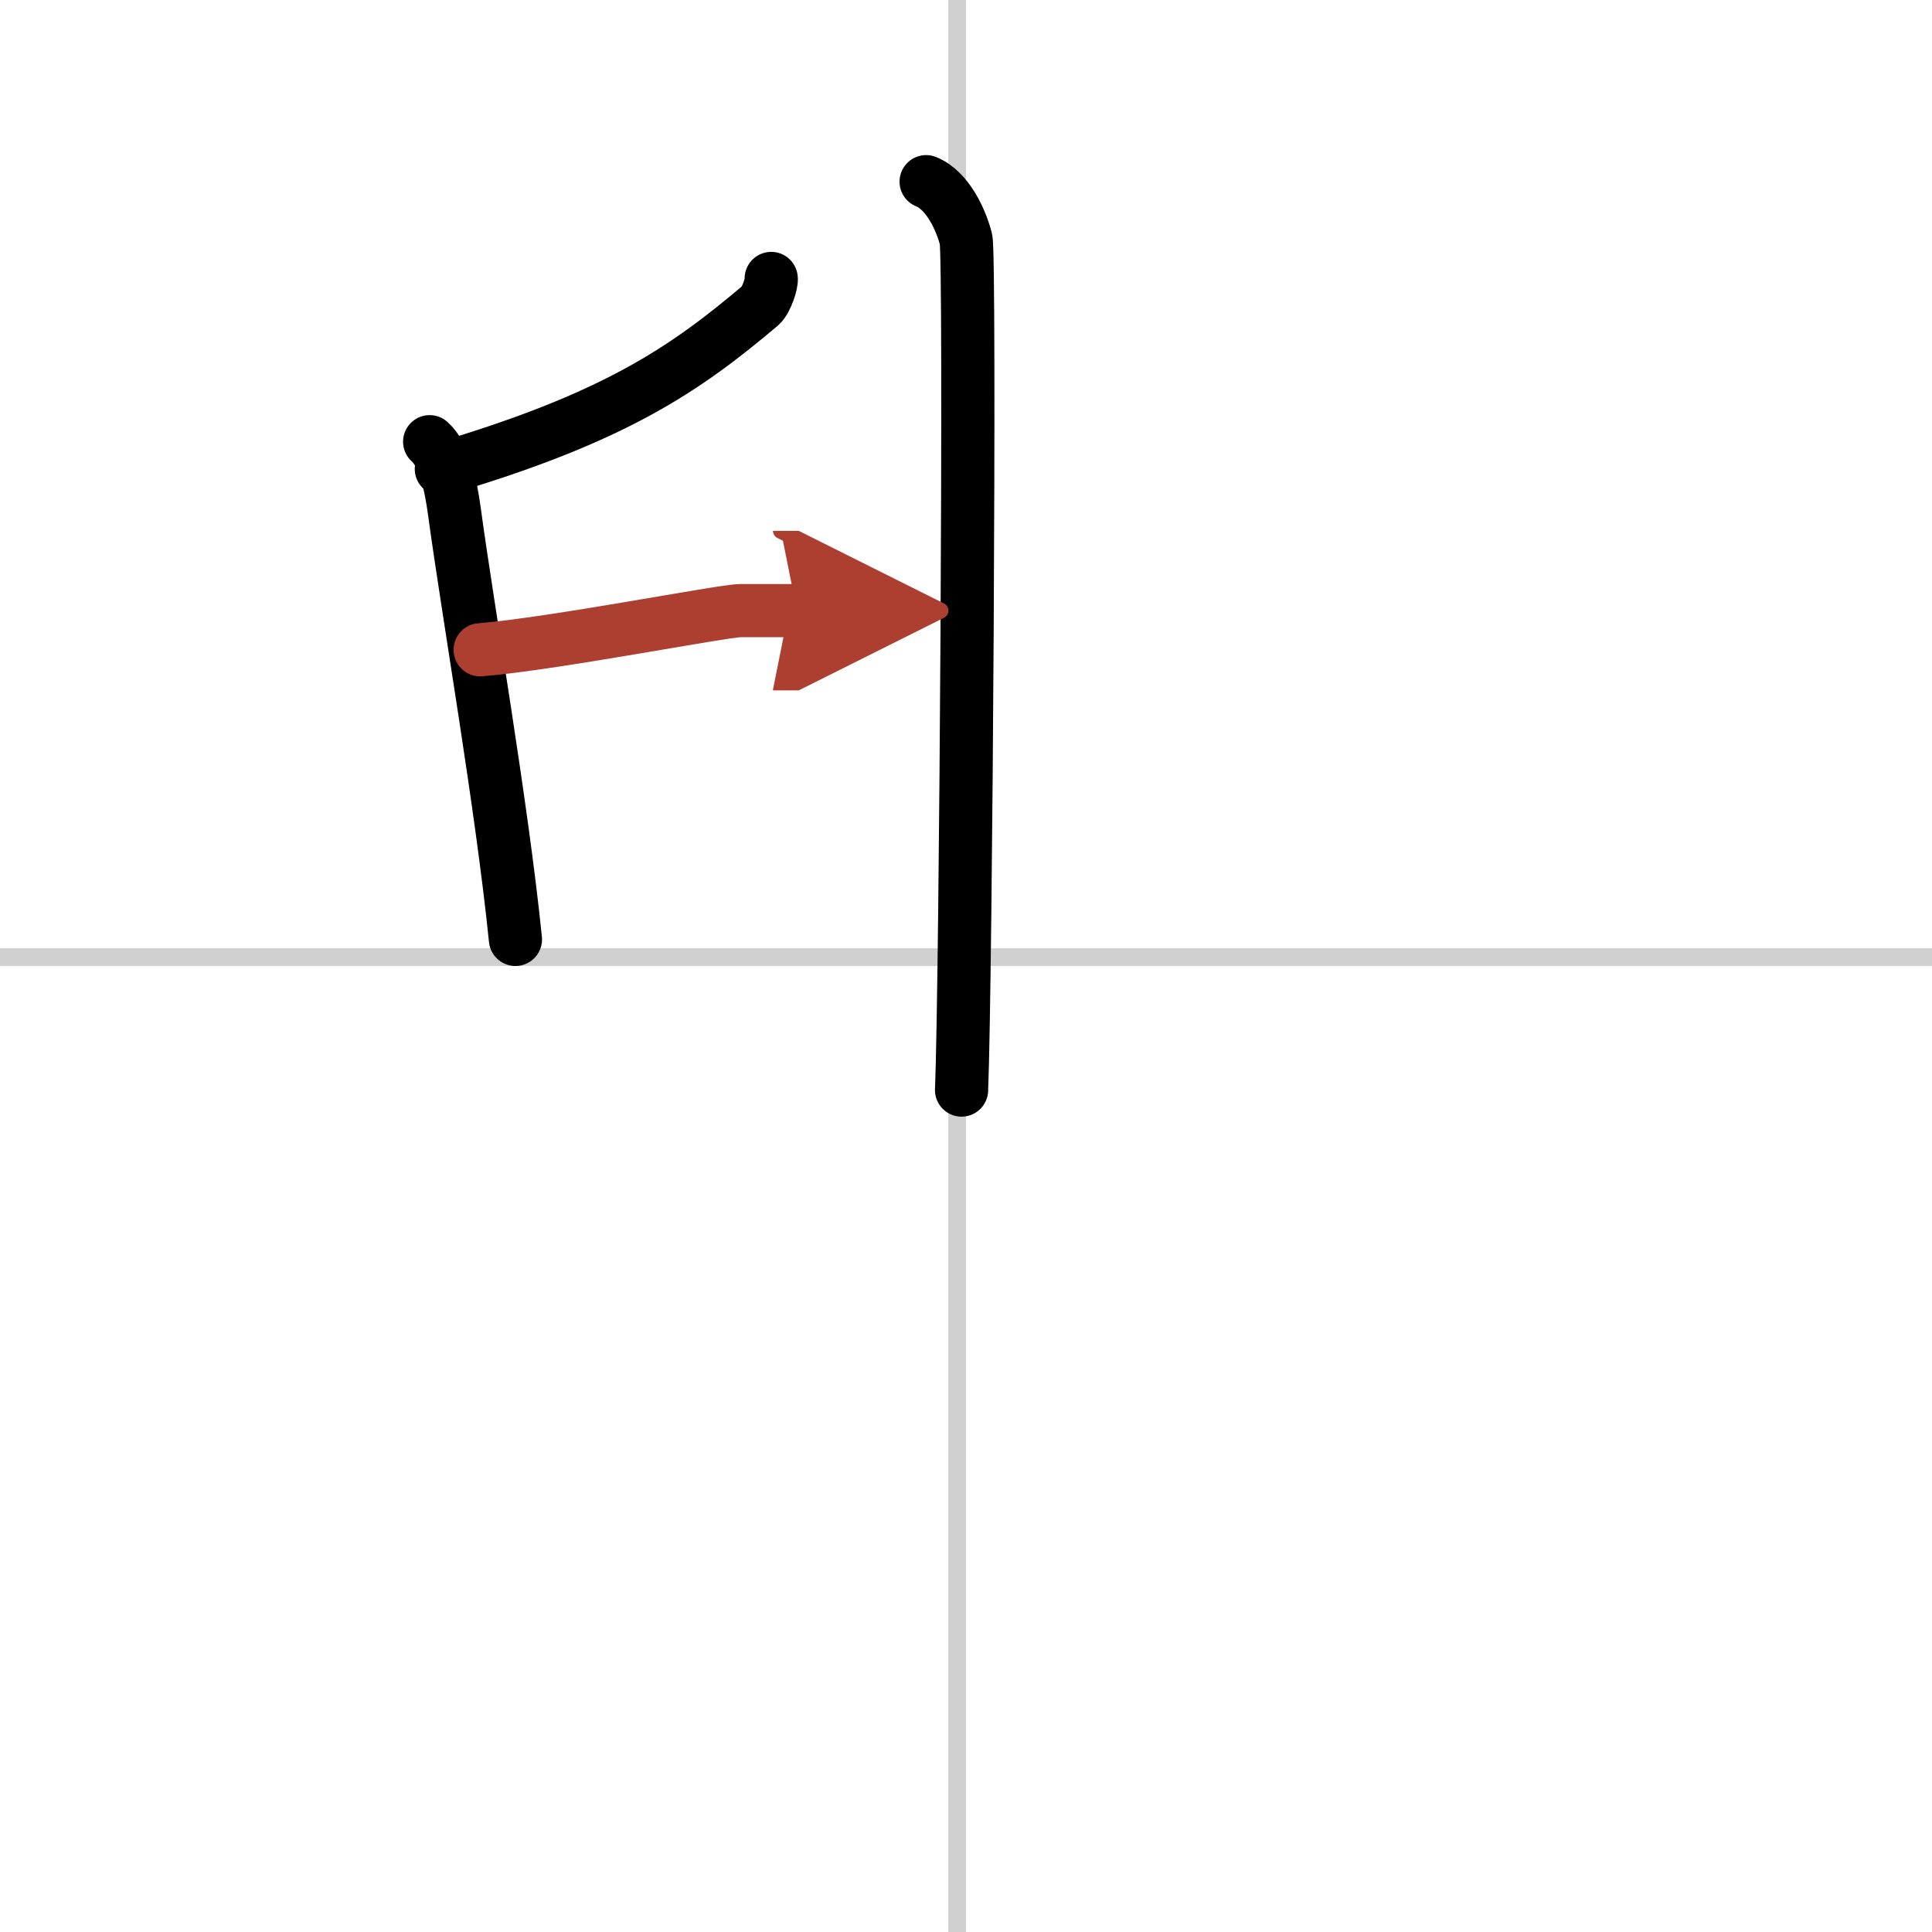 <svg width="400" height="400" viewBox="0 0 109 109" xmlns="http://www.w3.org/2000/svg"><defs><marker id="a" markerWidth="4" orient="auto" refX="1" refY="5" viewBox="0 0 10 10"><polyline points="0 0 10 5 0 10 1 5" fill="#ad3f31" stroke="#ad3f31"/></marker></defs><g fill="none" stroke="#000" stroke-linecap="round" stroke-linejoin="round" stroke-width="3"><rect width="100%" height="100%" fill="#fff" stroke="#fff"/><line x1="54" x2="54" y2="109" stroke="#d0d0d0" stroke-width="1"/><line x2="109" y1="54" y2="54" stroke="#d0d0d0" stroke-width="1"/><path d="m52.25 10.25c1.25 0.5 2 2.25 2.25 3.25s0 41.75-0.25 48"/><path d="m43.51 15.71c0.05 0.25-0.28 1.24-0.6 1.52-4.28 3.62-8.26 6.35-18.01 9.23"/><path d="m24.24 24.92c0.84 0.75 1.19 2.42 1.4 3.96 0.76 5.61 2.67 16.53 3.44 24.12"/><path d="m27.09 36.66c4.17-0.34 13.7-2.21 14.69-2.21s2.38 0 3.18 0" marker-end="url(#a)" stroke="#ad3f31"/></g></svg>
